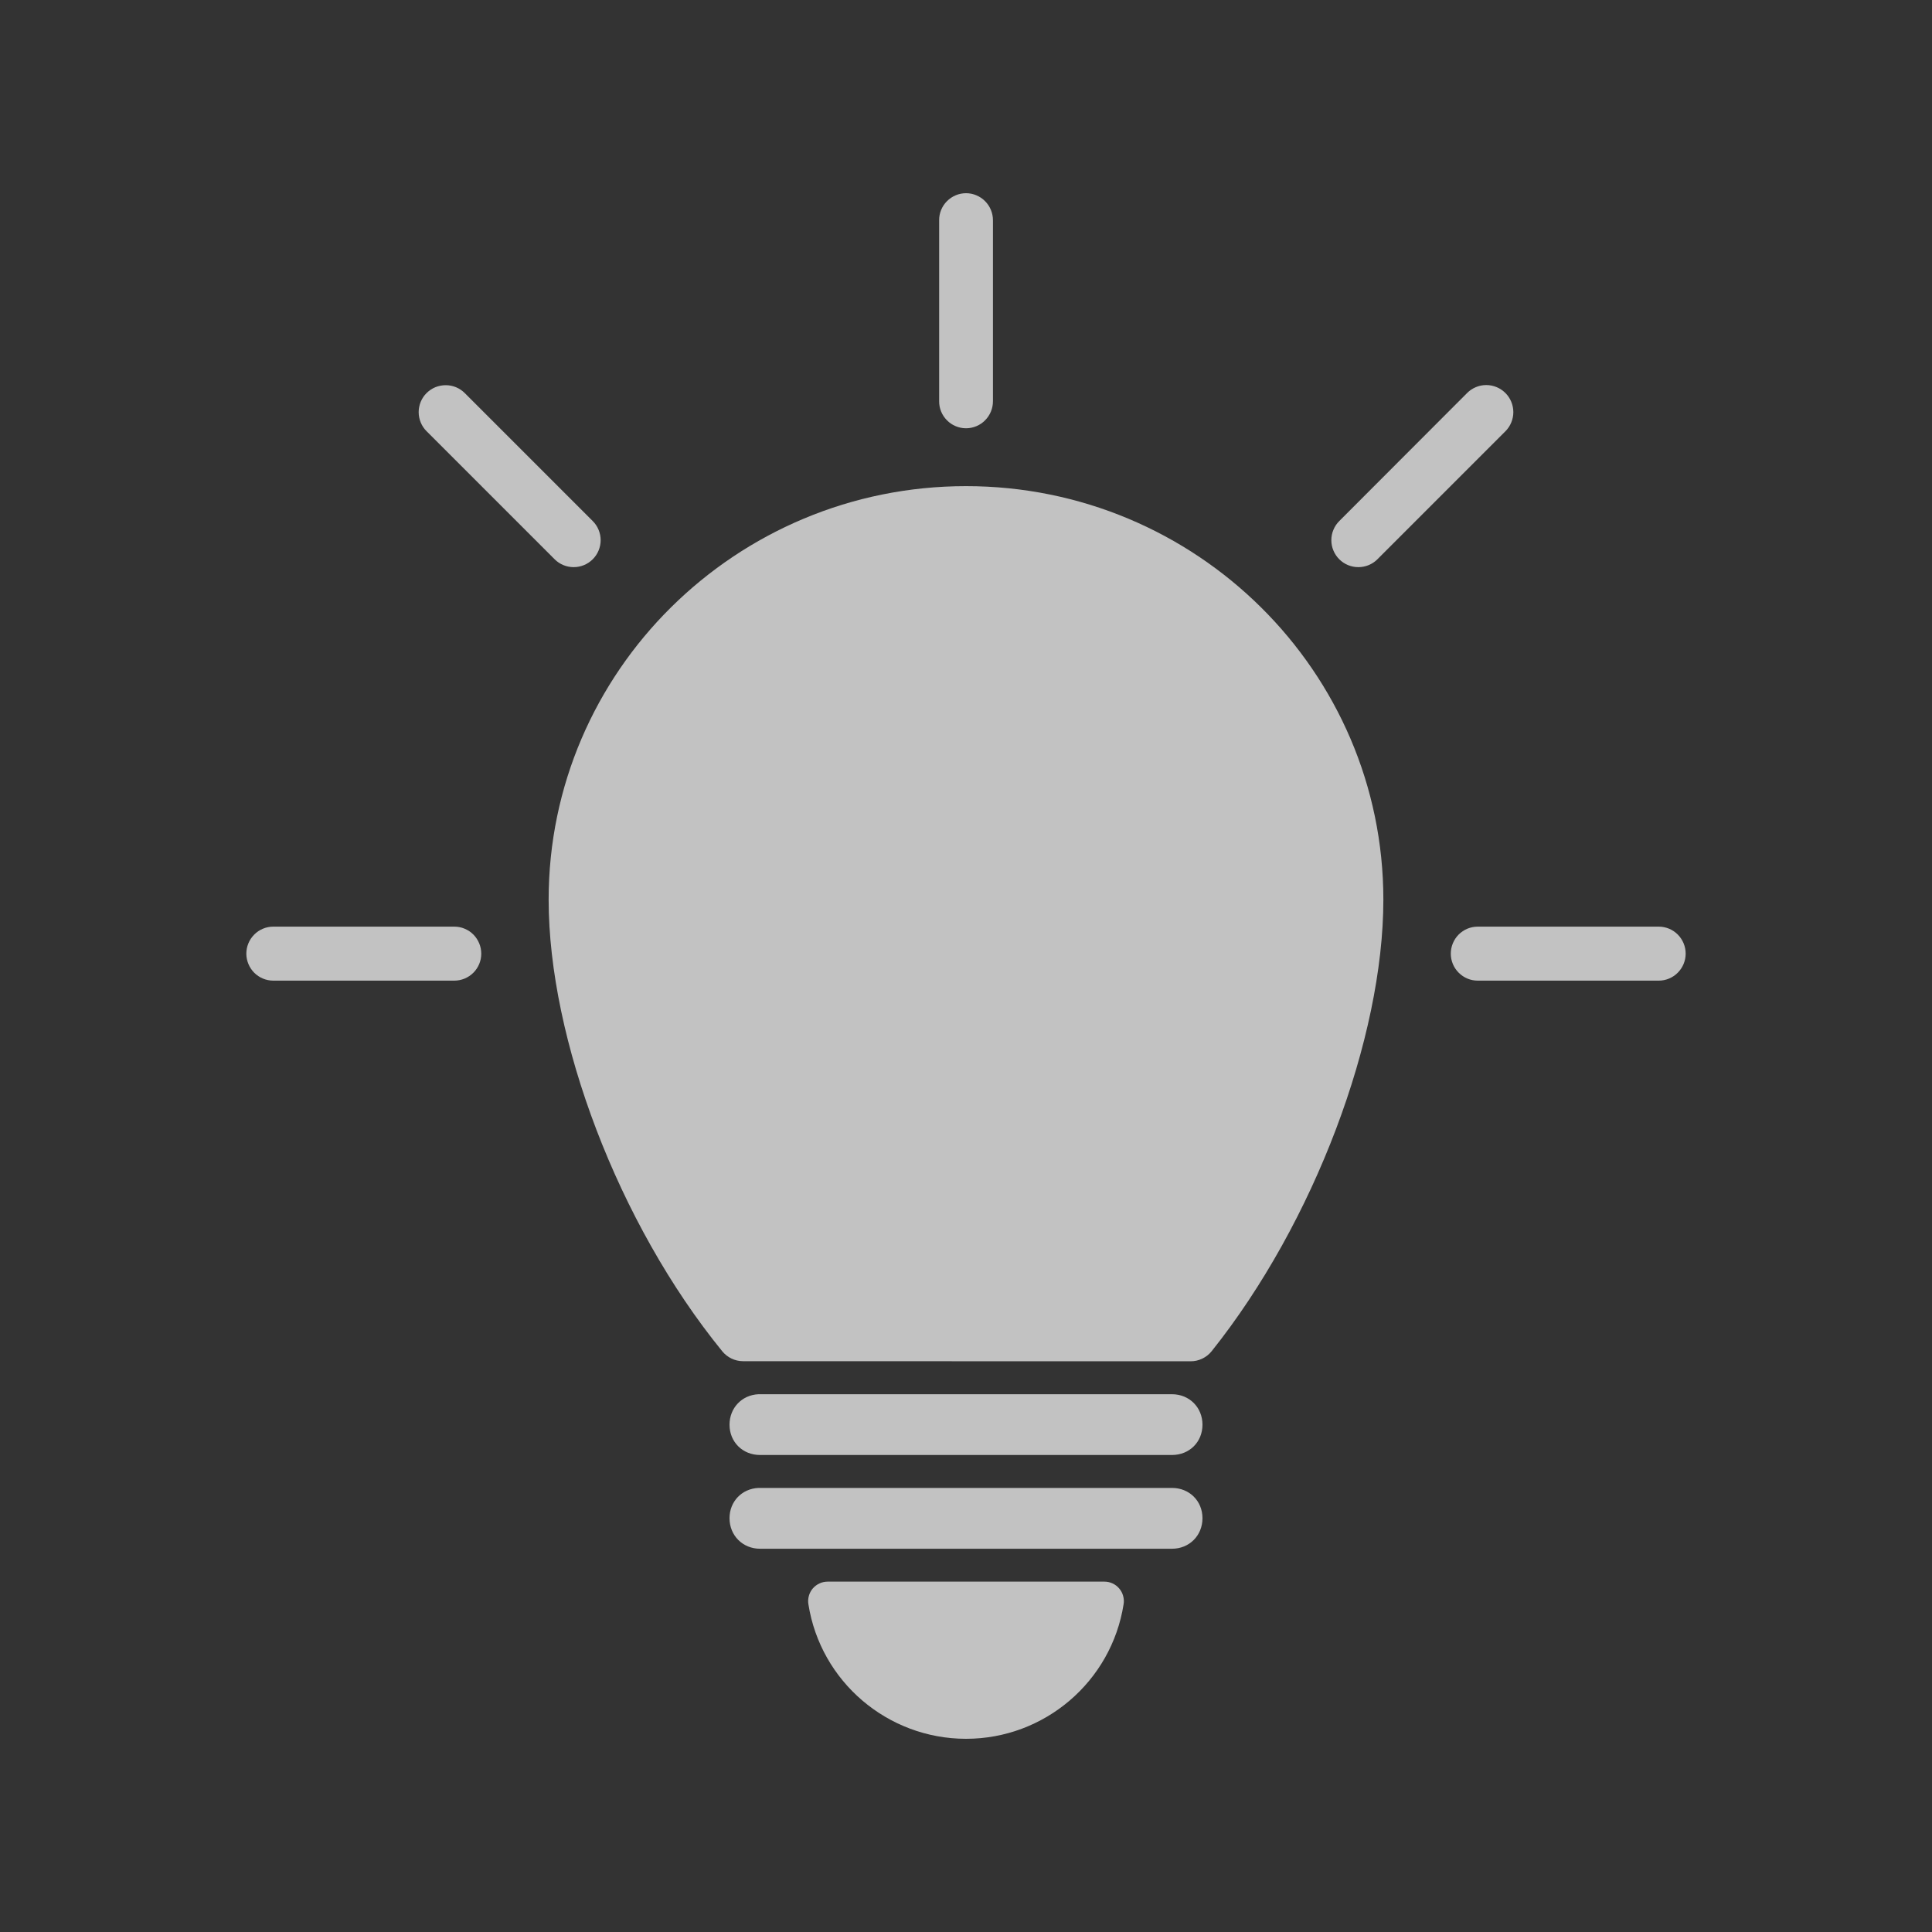 <svg width="40" height="40" viewBox="0 0 40 40" fill="none" xmlns="http://www.w3.org/2000/svg">
<rect x="0" y="0" width="40" height="40" fill="#333333" stroke="none"/>
<path fill-rule="evenodd" clip-rule="evenodd" d="M20.001 4C19.927 4 19.854 4.015 19.787 4.043C19.719 4.072 19.657 4.113 19.606 4.165C19.554 4.217 19.513 4.279 19.485 4.347C19.457 4.415 19.443 4.488 19.444 4.561V8.306C19.443 8.379 19.457 8.452 19.485 8.52C19.513 8.588 19.554 8.65 19.606 8.702C19.657 8.754 19.719 8.796 19.787 8.824C19.854 8.852 19.927 8.867 20.001 8.867C20.074 8.867 20.147 8.852 20.214 8.824C20.282 8.796 20.344 8.754 20.395 8.702C20.447 8.65 20.488 8.588 20.516 8.52C20.544 8.452 20.558 8.379 20.558 8.306V4.561C20.558 4.488 20.544 4.415 20.516 4.347C20.488 4.279 20.447 4.217 20.395 4.165C20.344 4.113 20.282 4.072 20.214 4.043C20.147 4.015 20.074 4 20.001 4ZM30.772 7.972C30.698 7.972 30.625 7.986 30.557 8.015C30.489 8.043 30.427 8.084 30.375 8.137L27.729 10.787C27.677 10.839 27.635 10.9 27.607 10.969C27.578 11.037 27.564 11.11 27.564 11.183C27.564 11.257 27.578 11.33 27.607 11.398C27.635 11.466 27.677 11.528 27.729 11.58C27.834 11.684 27.975 11.742 28.123 11.742C28.271 11.742 28.413 11.684 28.517 11.58L31.168 8.929C31.22 8.877 31.261 8.815 31.289 8.747C31.317 8.679 31.332 8.606 31.332 8.533C31.332 8.459 31.317 8.386 31.289 8.318C31.261 8.25 31.22 8.189 31.168 8.137C31.116 8.085 31.054 8.043 30.986 8.015C30.918 7.987 30.846 7.972 30.772 7.972ZM9.229 7.975C9.156 7.975 9.083 7.989 9.015 8.016C8.947 8.044 8.885 8.085 8.833 8.137C8.78 8.189 8.739 8.25 8.711 8.318C8.683 8.386 8.668 8.459 8.668 8.533C8.668 8.606 8.683 8.679 8.711 8.747C8.739 8.815 8.78 8.877 8.833 8.929L11.484 11.58C11.588 11.684 11.73 11.742 11.877 11.742C12.025 11.742 12.166 11.684 12.271 11.58C12.323 11.528 12.365 11.466 12.393 11.398C12.421 11.33 12.436 11.257 12.436 11.183C12.436 11.11 12.421 11.037 12.393 10.969C12.365 10.9 12.323 10.839 12.271 10.787L9.621 8.137C9.517 8.033 9.376 7.975 9.229 7.975ZM20.001 10.065C15.238 10.065 11.359 13.9 11.359 18.626C11.359 21.509 12.8 25.333 14.953 27.976C15.058 28.105 15.215 28.181 15.382 28.182L24.645 28.184C24.817 28.186 24.98 28.108 25.087 27.974C27.214 25.309 28.641 21.487 28.641 18.627C28.641 13.9 24.763 10.065 20.001 10.065ZM5.658 19.185C5.585 19.185 5.512 19.199 5.444 19.228C5.376 19.256 5.314 19.297 5.263 19.35C5.211 19.402 5.17 19.464 5.142 19.532C5.114 19.6 5.1 19.672 5.1 19.746C5.101 19.894 5.16 20.035 5.264 20.14C5.369 20.244 5.51 20.303 5.658 20.303H9.406C9.554 20.303 9.695 20.244 9.8 20.14C9.905 20.035 9.964 19.894 9.964 19.746C9.964 19.672 9.95 19.6 9.922 19.532C9.894 19.464 9.853 19.402 9.802 19.35C9.75 19.297 9.688 19.256 9.62 19.228C9.552 19.199 9.48 19.185 9.406 19.185H5.658ZM30.594 19.185C30.521 19.185 30.448 19.2 30.38 19.228C30.312 19.256 30.251 19.298 30.199 19.35C30.147 19.402 30.107 19.464 30.079 19.532C30.051 19.6 30.037 19.673 30.037 19.746C30.038 19.894 30.096 20.035 30.201 20.139C30.305 20.244 30.446 20.303 30.594 20.303H34.343C34.49 20.303 34.632 20.244 34.736 20.139C34.84 20.035 34.899 19.894 34.9 19.746C34.9 19.673 34.886 19.6 34.858 19.532C34.83 19.464 34.789 19.402 34.738 19.35C34.686 19.298 34.624 19.256 34.557 19.228C34.489 19.2 34.416 19.185 34.343 19.185H30.594ZM15.702 28.866C15.36 28.882 15.104 29.15 15.104 29.497C15.104 29.856 15.377 30.124 15.736 30.124H24.265C24.624 30.124 24.896 29.856 24.896 29.497C24.896 29.139 24.624 28.866 24.265 28.866H15.736C15.726 28.866 15.713 28.865 15.702 28.866ZM15.702 30.806C15.36 30.822 15.104 31.086 15.104 31.433C15.104 31.791 15.377 32.065 15.736 32.065H24.265C24.624 32.065 24.896 31.791 24.896 31.433C24.896 31.075 24.624 30.806 24.265 30.806H15.736C15.726 30.806 15.713 30.805 15.702 30.806ZM17.136 32.746C17.078 32.746 17.02 32.758 16.967 32.783C16.914 32.807 16.866 32.843 16.828 32.887C16.79 32.932 16.762 32.984 16.747 33.04C16.731 33.097 16.727 33.156 16.737 33.214C16.989 34.817 18.377 36 20.001 36C21.624 36 23.011 34.817 23.263 33.214C23.273 33.156 23.269 33.097 23.253 33.041C23.238 32.984 23.21 32.932 23.172 32.888C23.134 32.843 23.087 32.807 23.034 32.783C22.981 32.758 22.923 32.746 22.865 32.746H17.136Z" fill="white" fill-opacity="0.7"/>
</svg>
